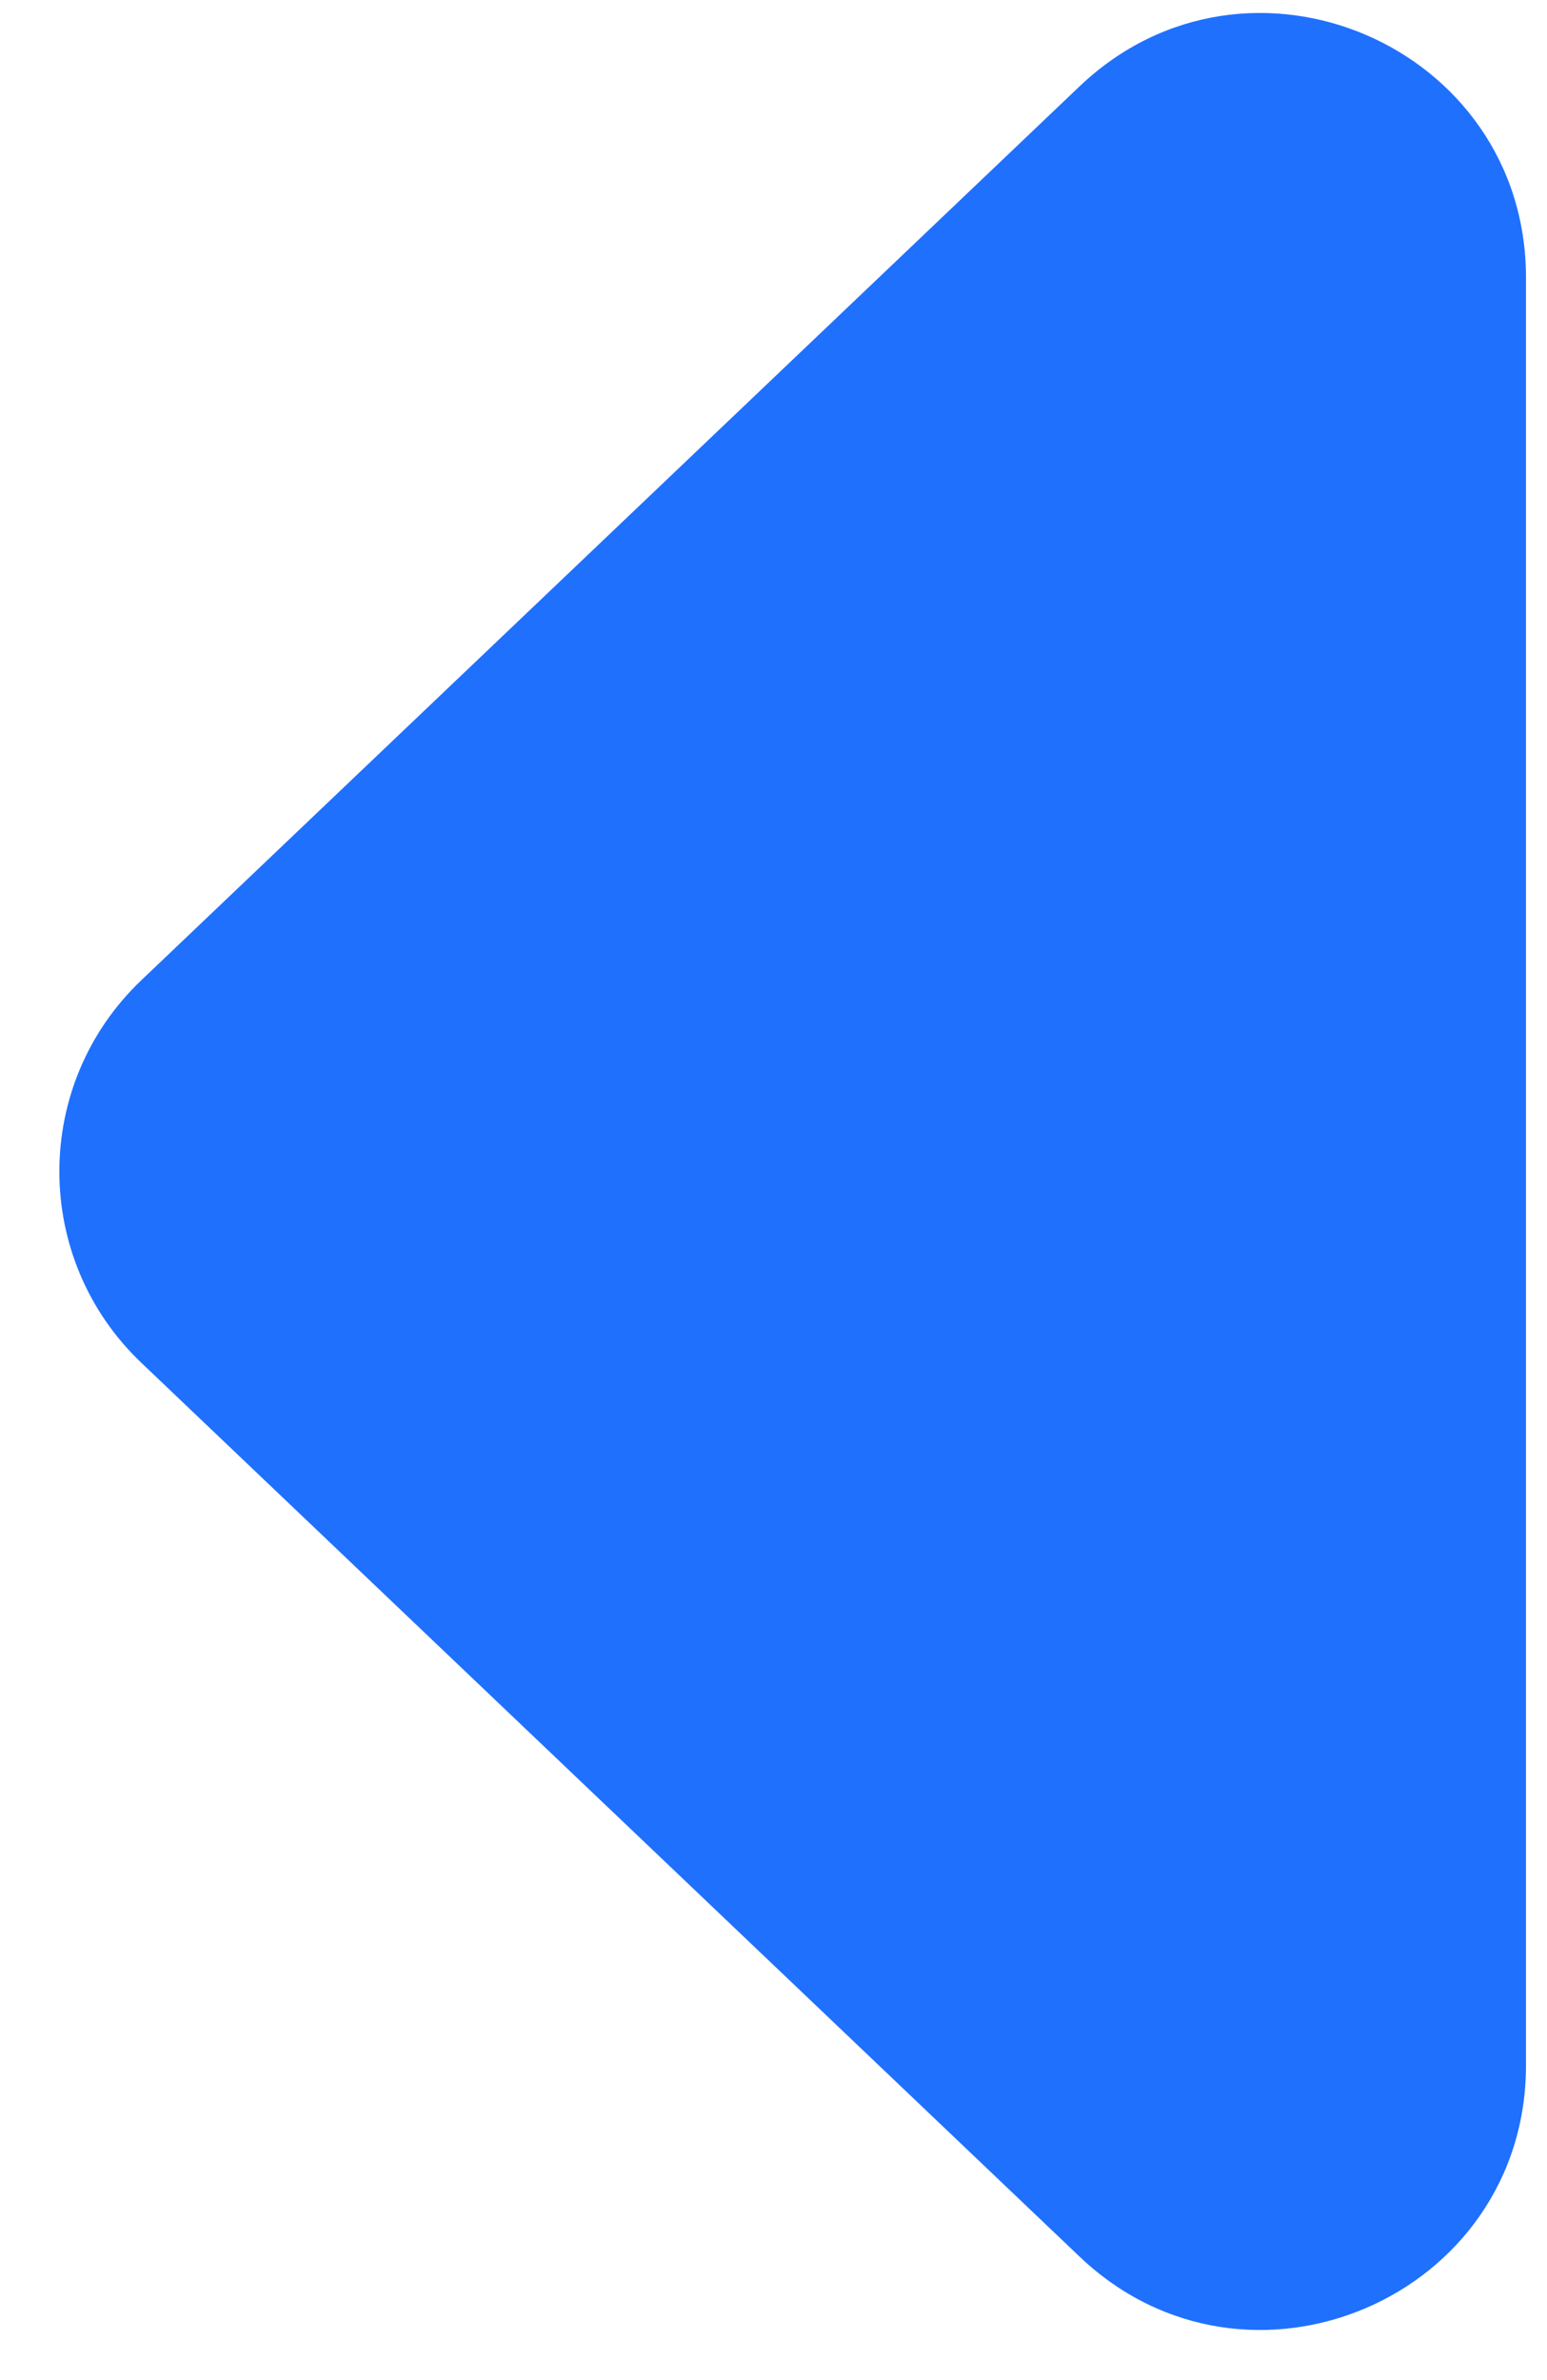 <?xml version="1.0" encoding="UTF-8"?> <svg xmlns="http://www.w3.org/2000/svg" width="26" height="40" viewBox="0 0 26 40" fill="none"> <path d="M2.376 22.904C0.538 21.154 0.538 18.223 2.376 16.473L18.143 1.452C20.97 -1.241 25.647 0.763 25.647 4.668L25.647 34.708C25.647 38.613 20.97 40.617 18.143 37.924L2.376 22.904Z" fill="#2070FE"></path> </svg> 